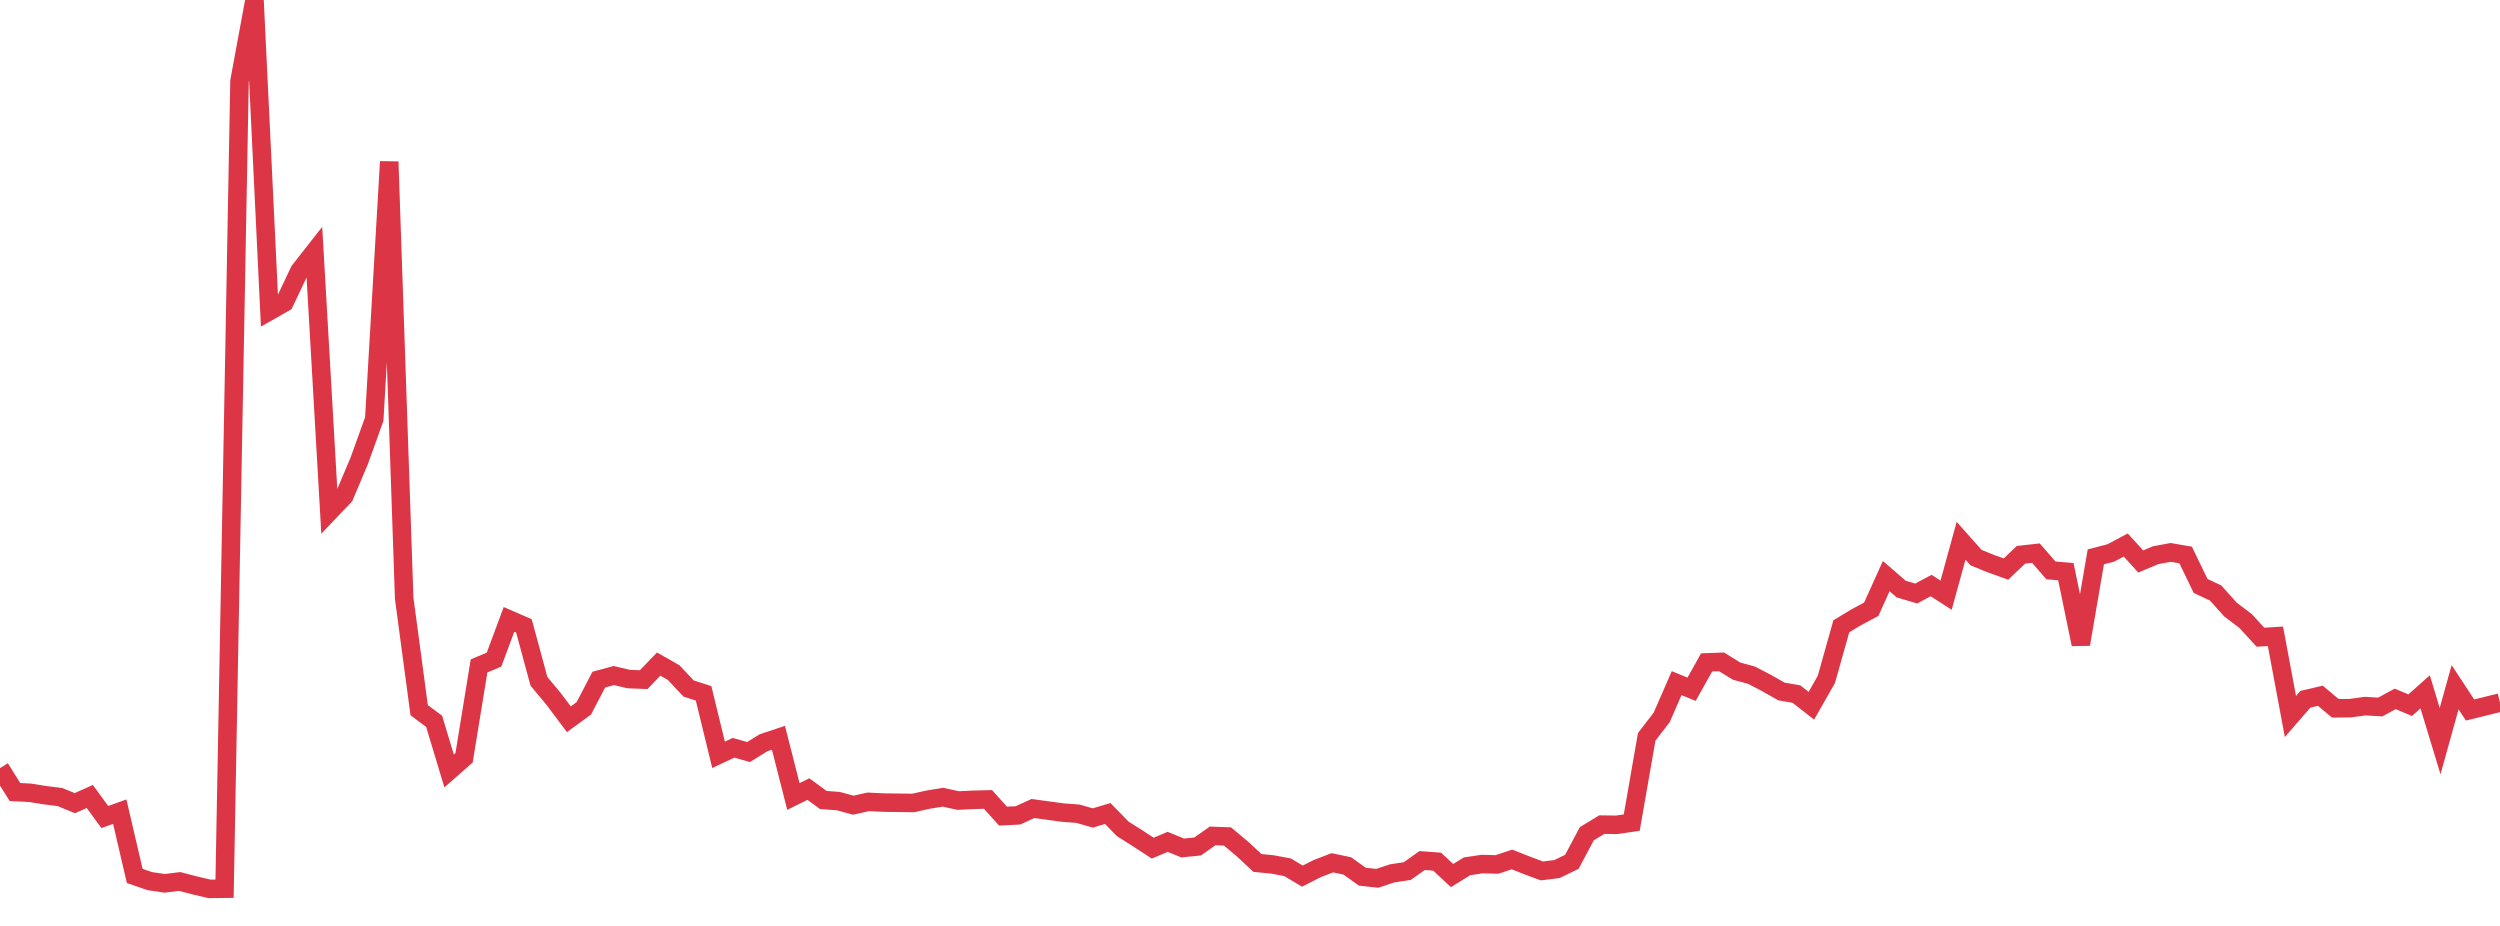 <?xml version="1.0" standalone="no"?>
<!DOCTYPE svg PUBLIC "-//W3C//DTD SVG 1.1//EN" "http://www.w3.org/Graphics/SVG/1.1/DTD/svg11.dtd">
<svg width="135" height="50" viewBox="0 0 135 50" preserveAspectRatio="none" class="sparkline" xmlns="http://www.w3.org/2000/svg"
xmlns:xlink="http://www.w3.org/1999/xlink"><path  class="sparkline--line" d="M 0 41.48 L 0 41.48 L 0.808 42.77 L 1.617 42.81 L 2.425 42.94 L 3.234 43.04 L 4.042 43.37 L 4.85 43.01 L 5.659 44.12 L 6.467 43.83 L 7.275 47.3 L 8.084 47.58 L 8.892 47.7 L 9.701 47.6 L 10.509 47.81 L 11.317 48 L 12.126 47.99 L 12.934 4.38 L 13.743 0 L 14.551 16.8 L 15.359 16.34 L 16.168 14.63 L 16.976 13.6 L 17.784 27.64 L 18.593 26.79 L 19.401 24.88 L 20.21 22.63 L 21.018 8.73 L 21.826 32.31 L 22.635 38.35 L 23.443 38.95 L 24.251 41.63 L 25.06 40.92 L 25.868 35.96 L 26.677 35.62 L 27.485 33.45 L 28.293 33.8 L 29.102 36.79 L 29.91 37.76 L 30.719 38.84 L 31.527 38.25 L 32.335 36.7 L 33.144 36.48 L 33.952 36.67 L 34.76 36.7 L 35.569 35.86 L 36.377 36.32 L 37.186 37.18 L 37.994 37.44 L 38.802 40.76 L 39.611 40.38 L 40.419 40.61 L 41.228 40.11 L 42.036 39.84 L 42.844 43.01 L 43.653 42.61 L 44.461 43.2 L 45.269 43.26 L 46.078 43.48 L 46.886 43.3 L 47.695 43.34 L 48.503 43.35 L 49.311 43.36 L 50.12 43.18 L 50.928 43.05 L 51.737 43.23 L 52.545 43.19 L 53.353 43.17 L 54.162 44.07 L 54.97 44.03 L 55.778 43.66 L 56.587 43.77 L 57.395 43.88 L 58.204 43.94 L 59.012 44.17 L 59.82 43.93 L 60.629 44.76 L 61.437 45.27 L 62.246 45.8 L 63.054 45.46 L 63.862 45.79 L 64.671 45.71 L 65.479 45.14 L 66.287 45.17 L 67.096 45.85 L 67.904 46.6 L 68.713 46.68 L 69.521 46.83 L 70.329 47.31 L 71.138 46.9 L 71.946 46.59 L 72.754 46.76 L 73.563 47.34 L 74.371 47.43 L 75.18 47.16 L 75.988 47.04 L 76.796 46.47 L 77.605 46.53 L 78.413 47.28 L 79.222 46.78 L 80.03 46.66 L 80.838 46.68 L 81.647 46.41 L 82.455 46.73 L 83.263 47.03 L 84.072 46.93 L 84.88 46.54 L 85.689 45.02 L 86.497 44.53 L 87.305 44.54 L 88.114 44.42 L 88.922 39.79 L 89.731 38.74 L 90.539 36.89 L 91.347 37.22 L 92.156 35.77 L 92.964 35.74 L 93.772 36.24 L 94.581 36.46 L 95.389 36.88 L 96.198 37.34 L 97.006 37.48 L 97.814 38.11 L 98.623 36.69 L 99.431 33.82 L 100.24 33.33 L 101.048 32.9 L 101.856 31.11 L 102.665 31.81 L 103.473 32.05 L 104.281 31.62 L 105.09 32.14 L 105.898 29.2 L 106.707 30.11 L 107.515 30.44 L 108.323 30.73 L 109.132 29.96 L 109.94 29.87 L 110.749 30.8 L 111.557 30.87 L 112.365 34.79 L 113.174 30.07 L 113.982 29.86 L 114.79 29.43 L 115.599 30.32 L 116.407 29.98 L 117.216 29.83 L 118.024 29.97 L 118.832 31.64 L 119.641 32.02 L 120.449 32.92 L 121.257 33.53 L 122.066 34.41 L 122.874 34.36 L 123.683 38.69 L 124.491 37.76 L 125.299 37.57 L 126.108 38.25 L 126.916 38.24 L 127.725 38.13 L 128.533 38.18 L 129.341 37.74 L 130.15 38.08 L 130.958 37.36 L 131.766 40.02 L 132.575 37.11 L 133.383 38.34 L 134.192 38.14 L 135 37.94" fill="none" stroke-width="1" stroke="#dc3545"></path></svg>